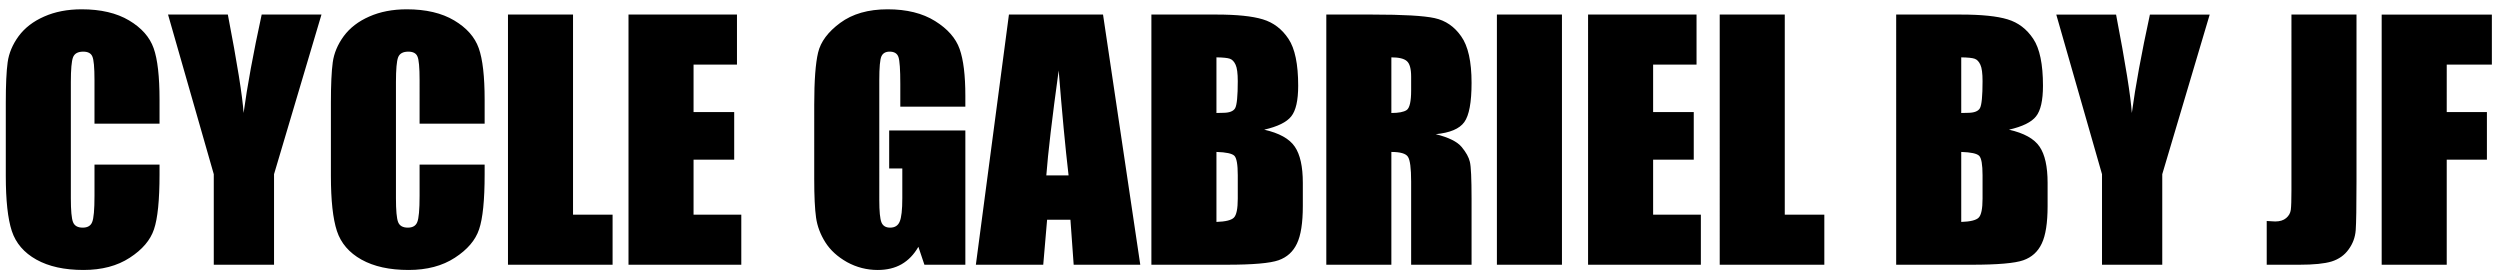 <?xml version="1.0" encoding="utf-8"?>
<svg xmlns="http://www.w3.org/2000/svg" width="237" height="26" viewBox="0 0 237 26" fill="none">
  <desc>Logo du magasin Cycle Gabriel by JF</desc>
  <path fill="#000" d="M15.124 11.722H8.957V7.591c0-1.201-.068-1.948-.205-2.241-.127-.303-.415-.454-.864-.454-.508 0-.83.181-.967.542-.137.361-.205 1.143-.205 2.344V18.797c0 1.152.068 1.904.205 2.256.137.352.444.527.923.527.459 0 .757-.176.894-.527.146-.351.22-1.177.22-2.476v-2.974H15.124v.923c0 2.451-.176 4.189-.527 5.215-.342 1.025-1.108 1.924-2.3 2.695-1.182.771-2.642 1.157-4.38 1.157-1.807 0-3.296-.327-4.468-.982-1.172-.654-1.948-1.558-2.329-2.71-.381-1.162-.571-2.905-.571-5.229V9.744c0-1.709.059-2.988.176-3.838.117-.859.464-1.685 1.04-2.476.586-.791 1.392-1.411 2.417-1.86C5.217 1.111 6.403.882 7.741.882c1.816 0 3.315.352 4.497 1.055 1.182.703 1.958 1.582 2.329 2.637.371 1.045.557 2.676.557 4.893v2.256ZM30.476 1.38 25.979 16.512v8.584h-5.713v-8.584L15.93 1.38h5.669c.889 4.619 1.387 7.729 1.494 9.331.342-2.529.913-5.64 1.714-9.331h5.669ZM45.944 11.722h-6.167V7.591c0-1.201-.068-1.948-.205-2.241-.127-.303-.415-.454-.864-.454-.508 0-.83.181-.967.542-.137.361-.205 1.143-.205 2.344V18.797c0 1.152.068 1.904.205 2.256.137.352.444.527.923.527.459 0 .757-.176.893-.527.146-.351.22-1.177.22-2.476v-2.974h6.167v.923c0 2.451-.176 4.189-.527 5.215-.342 1.025-1.108 1.924-2.3 2.695-1.182.771-2.642 1.157-4.38 1.157-1.807 0-3.296-.327-4.468-.982-1.172-.654-1.948-1.558-2.329-2.71-.381-1.162-.571-2.905-.571-5.229V9.744c0-1.709.059-2.988.176-3.838.117-.859.464-1.685 1.04-2.476.586-.791 1.392-1.411 2.417-1.86 1.035-.459 2.222-.688 3.559-.688 1.816 0 3.316.352 4.497 1.055 1.182.703 1.958 1.582 2.329 2.637.371 1.045.557 2.676.557 4.893v2.256Zm8.379-10.342V20.35h3.75v4.746h-9.917V1.38h6.167Zm5.259 0h10.283v4.746H65.749V10.623h3.853v4.512H65.749v5.215h4.526v4.746H59.582V1.38Zm31.934 8.731h-6.167V7.957c0-1.357-.059-2.207-.176-2.549-.117-.342-.396-.513-.835-.513-.381 0-.64.146-.776.439-.137.293-.205 1.045-.205 2.256V18.973c0 1.064.068 1.768.205 2.109.137.332.41.498.82.498.449 0 .752-.191.908-.571.166-.381.249-1.123.249-2.227v-2.812h-1.245v-3.603h7.222v12.729h-3.882l-.571-1.699c-.42.732-.952 1.284-1.597 1.655-.635.361-1.387.542-2.256.542-1.035 0-2.007-.249-2.915-.747-.898-.508-1.582-1.133-2.051-1.875-.469-.742-.762-1.519-.879-2.329-.117-.82-.176-2.046-.176-3.677V9.92c0-2.266.122-3.911.366-4.937.244-1.025.942-1.963 2.095-2.812 1.162-.859 2.661-1.289 4.497-1.289 1.807 0 3.306.371 4.497 1.113 1.191.742 1.968 1.626 2.329 2.651.361 1.016.542 2.495.542 4.438v1.025Zm13.051-8.731 3.531 23.716h-6.314l-.307-4.263h-2.212l-.366 4.263h-6.387l3.135-23.716h8.921Zm-3.266 15.249c-.313-2.686-.625-6.001-.938-9.946-.625 4.531-1.015 7.847-1.172 9.946h2.11Zm7.851-15.249h6.153c1.943 0 3.413.151 4.409.454 1.006.303 1.816.918 2.432 1.846.615.918.922 2.402.922 4.453 0 1.387-.219 2.353-.659 2.9-.43.547-1.284.967-2.563 1.26 1.425.322 2.392.859 2.9 1.611.508.742.762 1.885.762 3.428v2.197c0 1.602-.186 2.788-.557 3.56-.361.771-.942 1.299-1.743 1.582-.801.283-2.441.425-4.922.425h-7.134V1.38Zm6.167 4.058v5.273c.264-.01.469-.015.616-.015.605 0 .991-.146 1.157-.44.166-.303.249-1.157.249-2.563 0-.742-.069-1.26-.205-1.553-.137-.303-.318-.493-.542-.571-.215-.078-.64-.122-1.275-.132Zm0 8.965v6.636c.869-.029 1.421-.166 1.656-.41.244-.244.366-.845.366-1.802v-2.212c0-1.016-.108-1.631-.322-1.846-.215-.215-.782-.337-1.7-.366Zm10.415-13.022h4.366c2.91 0 4.878.112 5.903.337 1.035.225 1.875.801 2.519 1.729.655.918.982 2.388.982 4.409 0 1.846-.23 3.086-.689 3.721-.459.635-1.362 1.016-2.71 1.143 1.221.303 2.041.708 2.461 1.216.42.508.679.977.777 1.406.107.42.161 1.587.161 3.501v6.255h-5.728v-7.881c0-1.27-.102-2.056-.307-2.358-.196-.303-.718-.454-1.568-.454v10.693h-6.167V1.38Zm6.167 4.058v5.273c.694 0 1.177-.093 1.451-.278.283-.195.424-.815.424-1.86V7.269c0-.752-.136-1.245-.41-1.479-.263-.234-.752-.352-1.465-.352Zm16.172-4.058V25.096h-6.167V1.38h6.167Zm2.476 0h10.283v4.746h-4.116V10.623h3.852v4.512h-3.852v5.215h4.526v4.746h-10.693V1.38Zm18.647 0V20.35h3.75v4.746h-9.917V1.38h6.167Zm10.562 0h6.152c1.944 0 3.413.151 4.409.454 1.006.303 1.817.918 2.432 1.846.615.918.923 2.402.923 4.453 0 1.387-.22 2.353-.659 2.9-.43.547-1.285.967-2.564 1.26 1.426.322 2.393.859 2.901 1.611.507.742.761 1.885.761 3.428v2.197c0 1.602-.185 2.788-.556 3.56-.362.771-.943 1.299-1.744 1.582-.8.283-2.441.425-4.921.425h-7.134V1.38Zm6.167 4.058v5.273c.263-.01.469-.015.615-.015.606 0 .991-.146 1.157-.44.166-.303.249-1.157.249-2.563 0-.742-.068-1.26-.205-1.553-.137-.303-.317-.493-.542-.571-.215-.078-.639-.122-1.274-.132Zm0 8.965v6.636c.869-.029 1.421-.166 1.655-.41.244-.244.366-.845.366-1.802v-2.212c0-1.016-.107-1.631-.322-1.846-.215-.215-.781-.337-1.699-.366Zm23.554-13.022-4.497 15.132v8.584h-5.712v-8.584l-4.336-15.132h5.669c.888 4.619 1.386 7.729 1.494 9.331.341-2.529.913-5.64 1.714-9.331h5.668Zm13.917 0V17.23c0 2.373-.025 3.901-.074 4.585-.049.674-.273 1.284-.674 1.831-.39.547-.927.928-1.611 1.143-.674.205-1.694.308-3.061.308h-3.091v-4.146c.371.029.639.044.805.044.44 0 .787-.107 1.04-.322.254-.215.401-.478.44-.791.039-.312.059-.918.059-1.816V1.38h6.167Zm2.387 0h10.445v4.746h-4.278V10.623h3.809v4.512h-3.809v9.961h-6.167V1.38Z"/>
</svg>